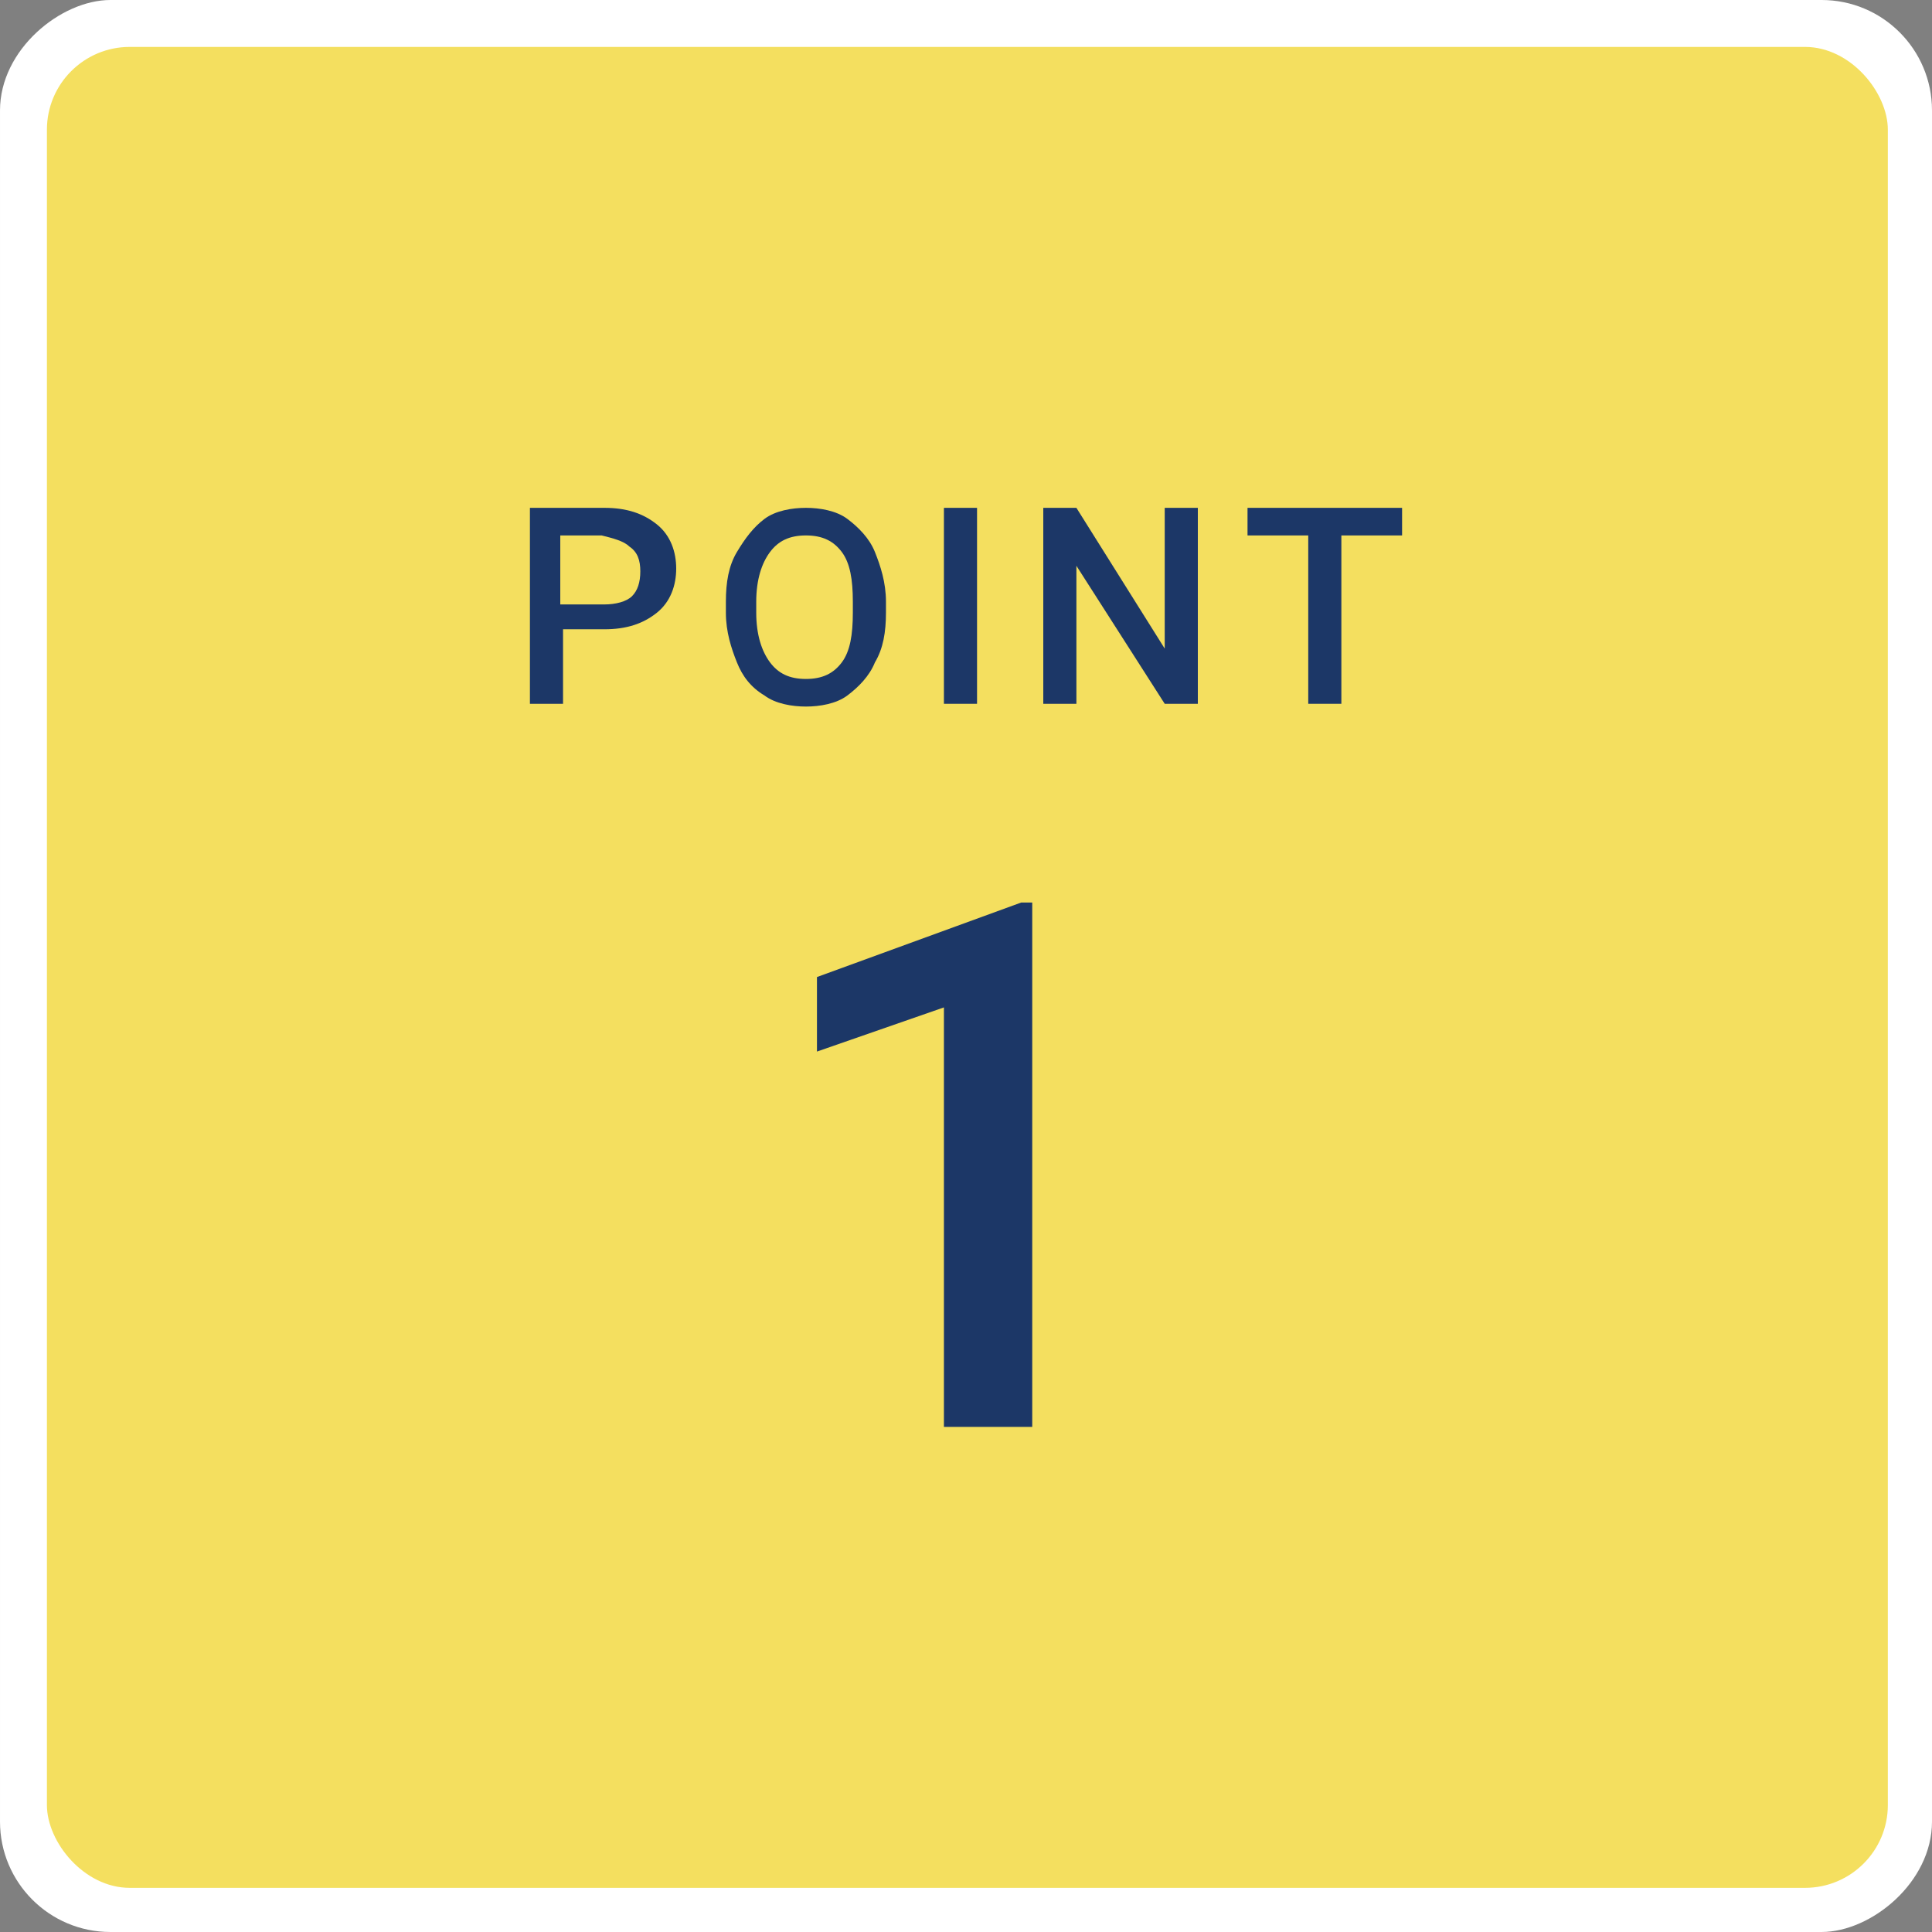 <?xml version="1.0" encoding="UTF-8"?>
<svg id="_レイヤー_1" data-name=" レイヤー 1" xmlns="http://www.w3.org/2000/svg" version="1.1" viewBox="0 0 70 70">
  <rect x="0" y="0" width="70" height="70" fill="#808080" stroke="none"/>
  <defs>
    <style>
      .cls-1 {
        fill: #f4df5f;
      }

      .cls-1, .cls-2, .cls-3 {
        stroke-width: 0px;
      }

      .cls-2 {
        fill: #1c3767;
      }

      .cls-3 {
        fill: #fff;
      }
    </style>
  </defs>
  <rect class="cls-3" width="70" height="70" rx="4" ry="4" transform="translate(70) rotate(90)"/>
  <rect class="cls-1" x="1.7" y="1.7" width="66.7" height="66.7" rx="3" ry="3"/>
  <g>
    <path class="cls-2" d="M37.4,51.7h-3.2v-15.2l-4.6,1.6v-2.7l7.4-2.7h.4v19Z"/>
    <g>
      <path class="cls-2" d="M20.4,22.9v2.6h-1.2v-7.1h2.7c.8,0,1.4.2,1.9.6.5.4.7,1,.7,1.6s-.2,1.2-.7,1.6c-.5.4-1.1.6-1.9.6h-1.5ZM20.4,21.9h1.5c.4,0,.8-.1,1-.3s.3-.5.3-.9-.1-.7-.4-.9c-.2-.2-.6-.3-1-.4h-1.5v2.5Z"/>
      <path class="cls-2" d="M32.1,22.2c0,.7-.1,1.3-.4,1.8-.2.5-.6.9-1,1.2-.4.3-1,.4-1.5.4s-1.1-.1-1.5-.4c-.5-.3-.8-.7-1-1.2-.2-.5-.4-1.1-.4-1.8v-.4c0-.7.1-1.3.4-1.8s.6-.9,1-1.2c.4-.3,1-.4,1.5-.4s1.1.1,1.5.4c.4.3.8.7,1,1.2.2.5.4,1.1.4,1.8v.4ZM30.9,21.8c0-.8-.1-1.4-.4-1.8-.3-.4-.7-.6-1.3-.6s-1,.2-1.3.6-.5,1-.5,1.8v.4c0,.8.2,1.4.5,1.8.3.4.7.6,1.3.6s1-.2,1.3-.6c.3-.4.4-1,.4-1.8v-.4Z"/>
      <path class="cls-2" d="M35.4,25.5h-1.2v-7.1h1.2v7.1Z"/>
      <path class="cls-2" d="M43.4,25.5h-1.2l-3.2-5v5h-1.2v-7.1h1.2l3.2,5.1v-5.1h1.2v7.1Z"/>
      <path class="cls-2" d="M50.8,19.4h-2.2v6.1h-1.2v-6.1h-2.2v-1h5.6v1Z"/>
    </g>
  </g>
</svg>